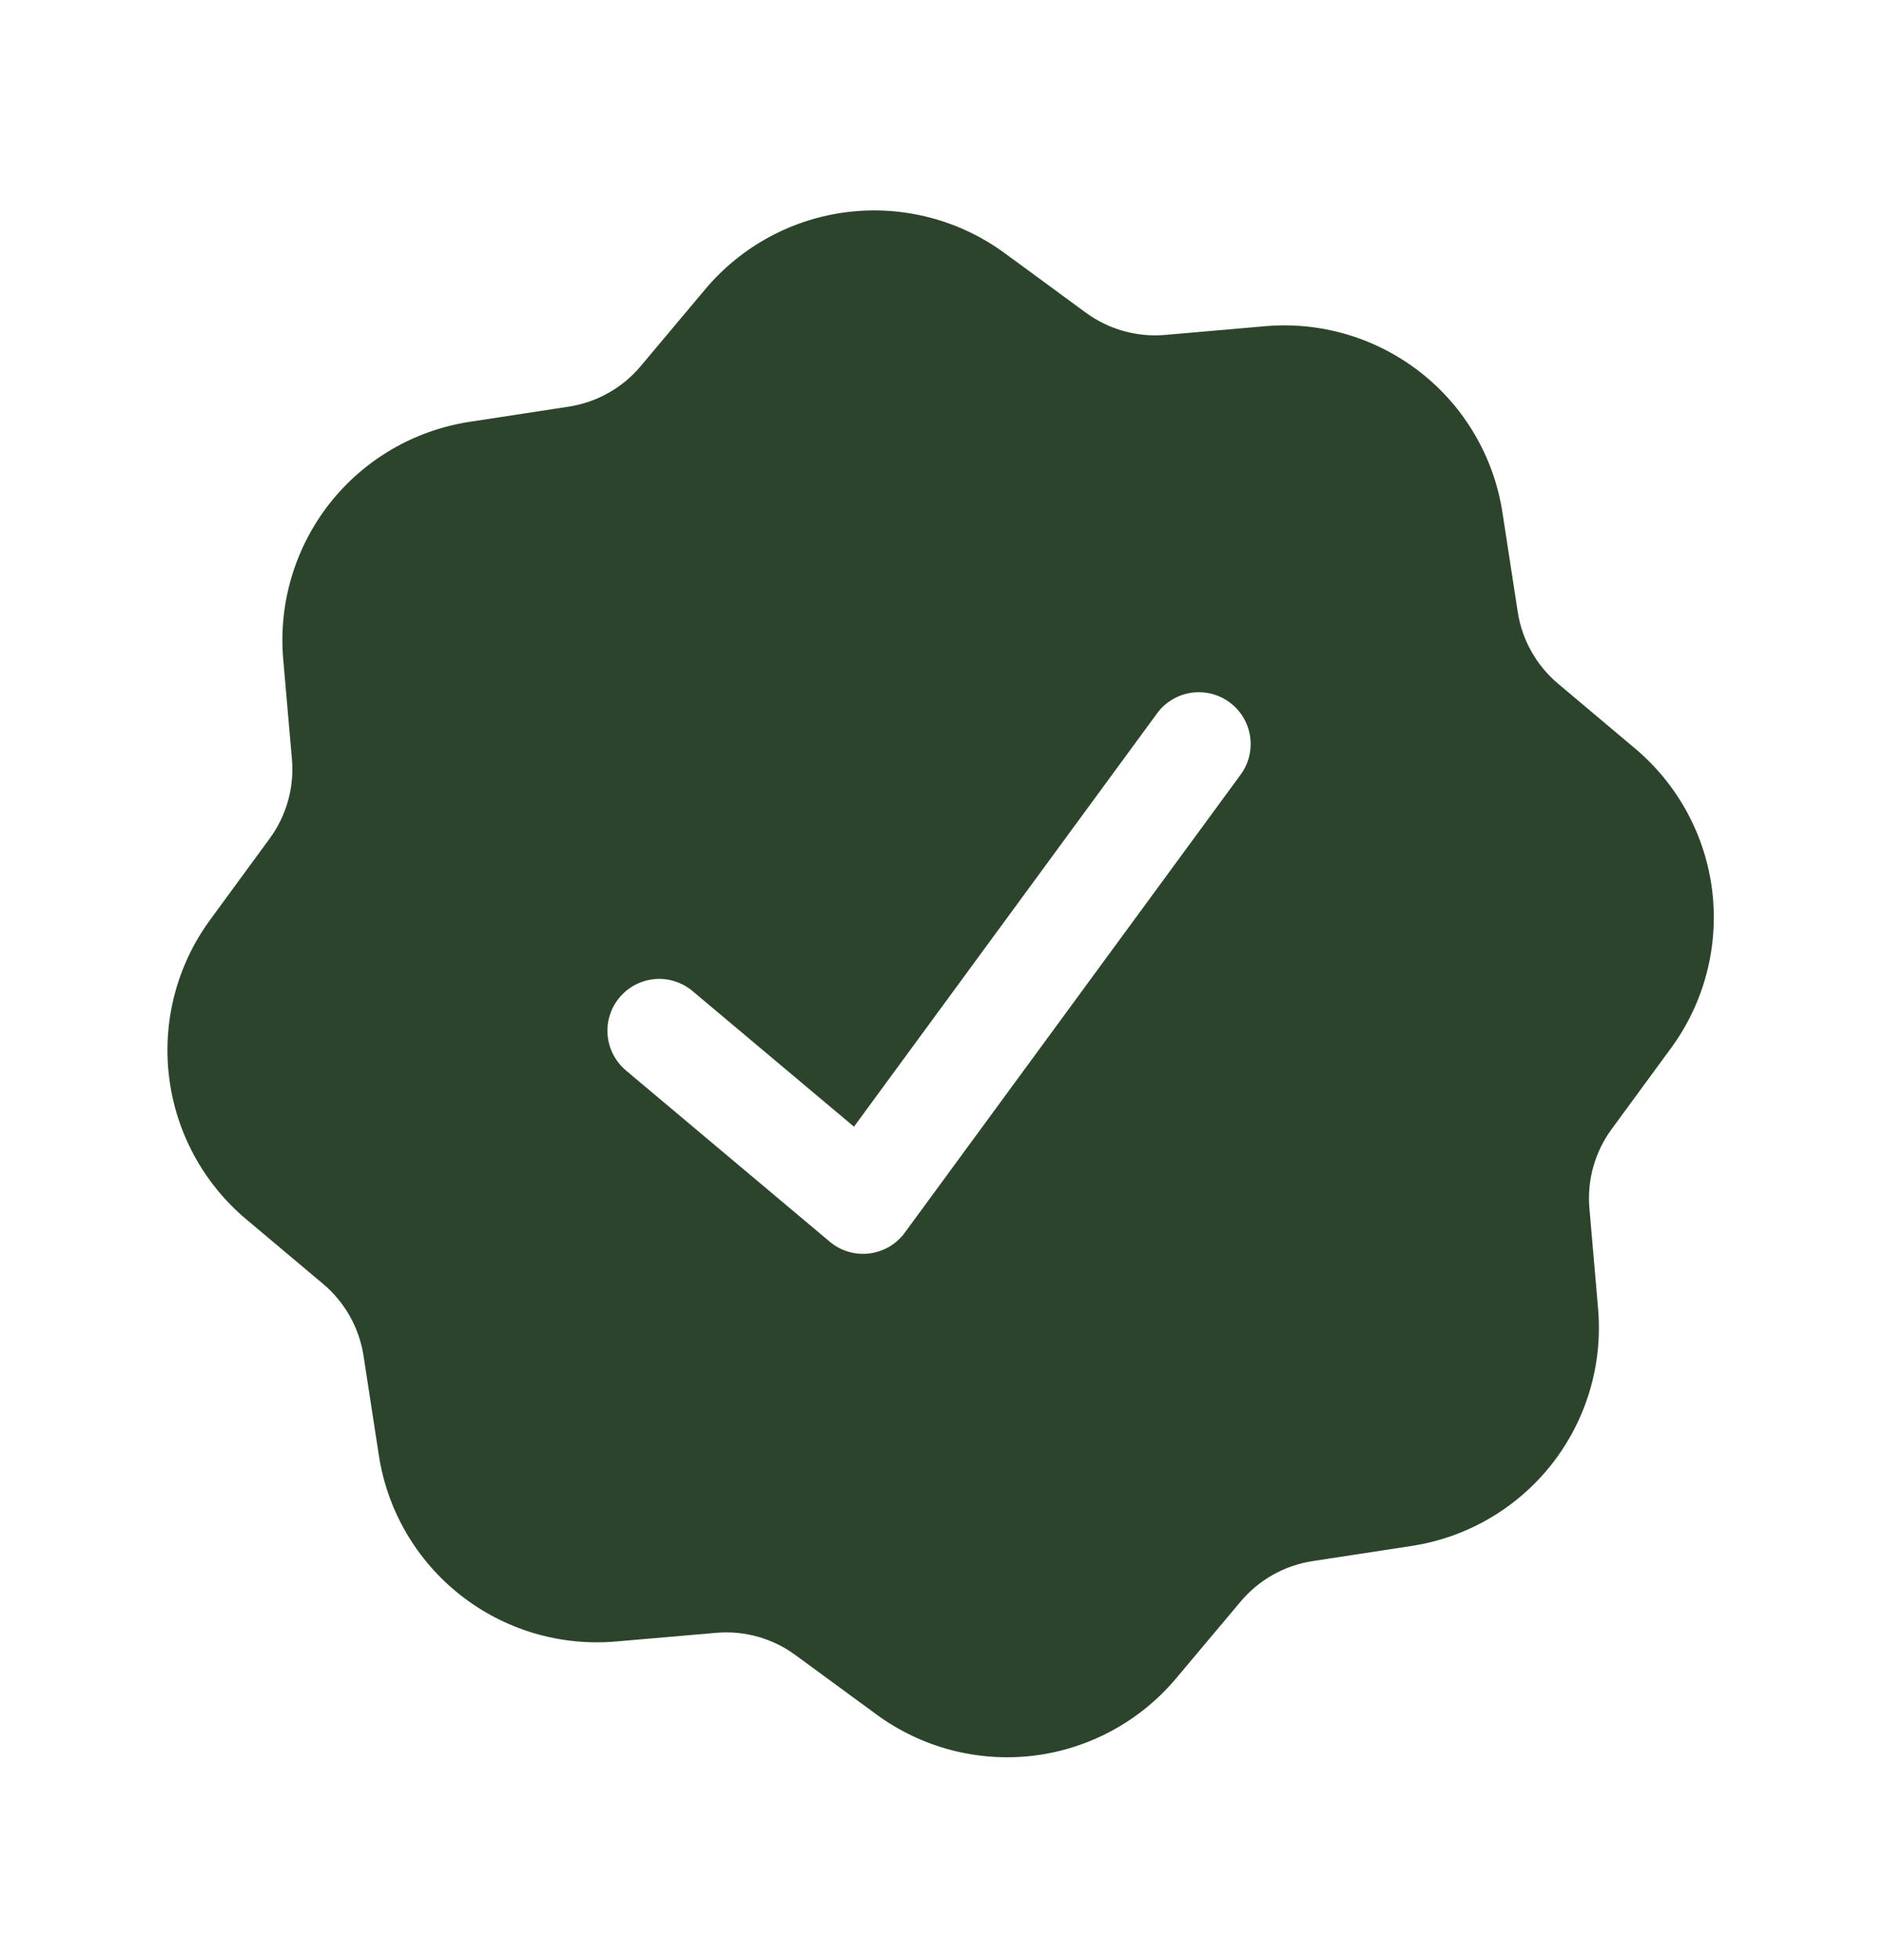 <?xml version="1.0" encoding="UTF-8"?> <svg xmlns="http://www.w3.org/2000/svg" width="25" height="26" viewBox="0 0 25 26" fill="none"><g clip-path="url(#clip0_2_966)"><path fill-rule="evenodd" clip-rule="evenodd" d="M9.36 3.835C9.838 3.267 10.514 2.901 11.252 2.812C11.989 2.724 12.733 2.919 13.332 3.358L14.409 4.148C14.712 4.37 15.086 4.475 15.461 4.443L16.791 4.327C17.531 4.263 18.268 4.483 18.852 4.942C19.436 5.4 19.824 6.064 19.937 6.799L20.14 8.118C20.197 8.49 20.388 8.828 20.676 9.07L21.698 9.93C22.266 10.408 22.632 11.084 22.721 11.821C22.809 12.559 22.614 13.303 22.175 13.902L21.386 14.978C21.163 15.282 21.058 15.656 21.091 16.03L21.206 17.36C21.27 18.101 21.051 18.837 20.592 19.422C20.133 20.006 19.469 20.394 18.735 20.507L17.415 20.709C17.043 20.767 16.705 20.957 16.463 21.245L15.604 22.267C15.126 22.835 14.449 23.201 13.712 23.29C12.974 23.378 12.231 23.183 11.632 22.744L10.555 21.955C10.252 21.732 9.878 21.627 9.503 21.66L8.173 21.775C7.433 21.839 6.696 21.62 6.112 21.161C5.527 20.702 5.139 20.038 5.027 19.304L4.824 17.985C4.766 17.613 4.576 17.274 4.288 17.032L3.266 16.173C2.697 15.695 2.332 15.019 2.243 14.281C2.154 13.544 2.349 12.8 2.789 12.201L3.578 11.124C3.801 10.821 3.906 10.447 3.874 10.073L3.758 8.743C3.694 8.003 3.914 7.266 4.372 6.681C4.831 6.097 5.495 5.709 6.229 5.596L7.549 5.394C7.921 5.336 8.259 5.146 8.501 4.858L9.36 3.835ZM16.462 10.277C16.516 10.204 16.554 10.121 16.576 10.034C16.597 9.946 16.601 9.855 16.588 9.766C16.574 9.676 16.543 9.591 16.496 9.513C16.449 9.436 16.388 9.369 16.315 9.316C16.242 9.262 16.159 9.224 16.072 9.202C15.984 9.181 15.893 9.177 15.804 9.19C15.714 9.204 15.629 9.235 15.552 9.282C15.474 9.329 15.407 9.39 15.354 9.463L11.332 14.946L9.19 13.147C9.121 13.089 9.041 13.045 8.955 13.018C8.869 12.99 8.779 12.98 8.689 12.988C8.507 13.004 8.339 13.091 8.222 13.231C8.104 13.37 8.047 13.551 8.063 13.733C8.079 13.914 8.166 14.082 8.306 14.2L11.01 16.471C11.082 16.532 11.165 16.577 11.256 16.604C11.346 16.631 11.441 16.639 11.534 16.628C11.627 16.616 11.717 16.586 11.799 16.539C11.88 16.491 11.951 16.427 12.006 16.352L16.462 10.277Z" fill="#2D442C"></path></g><defs><clipPath id="clip0_2_966"><rect width="22" height="22" fill="white" transform="translate(0.248 3.442) rotate(-6.851)"></rect></clipPath></defs></svg> 